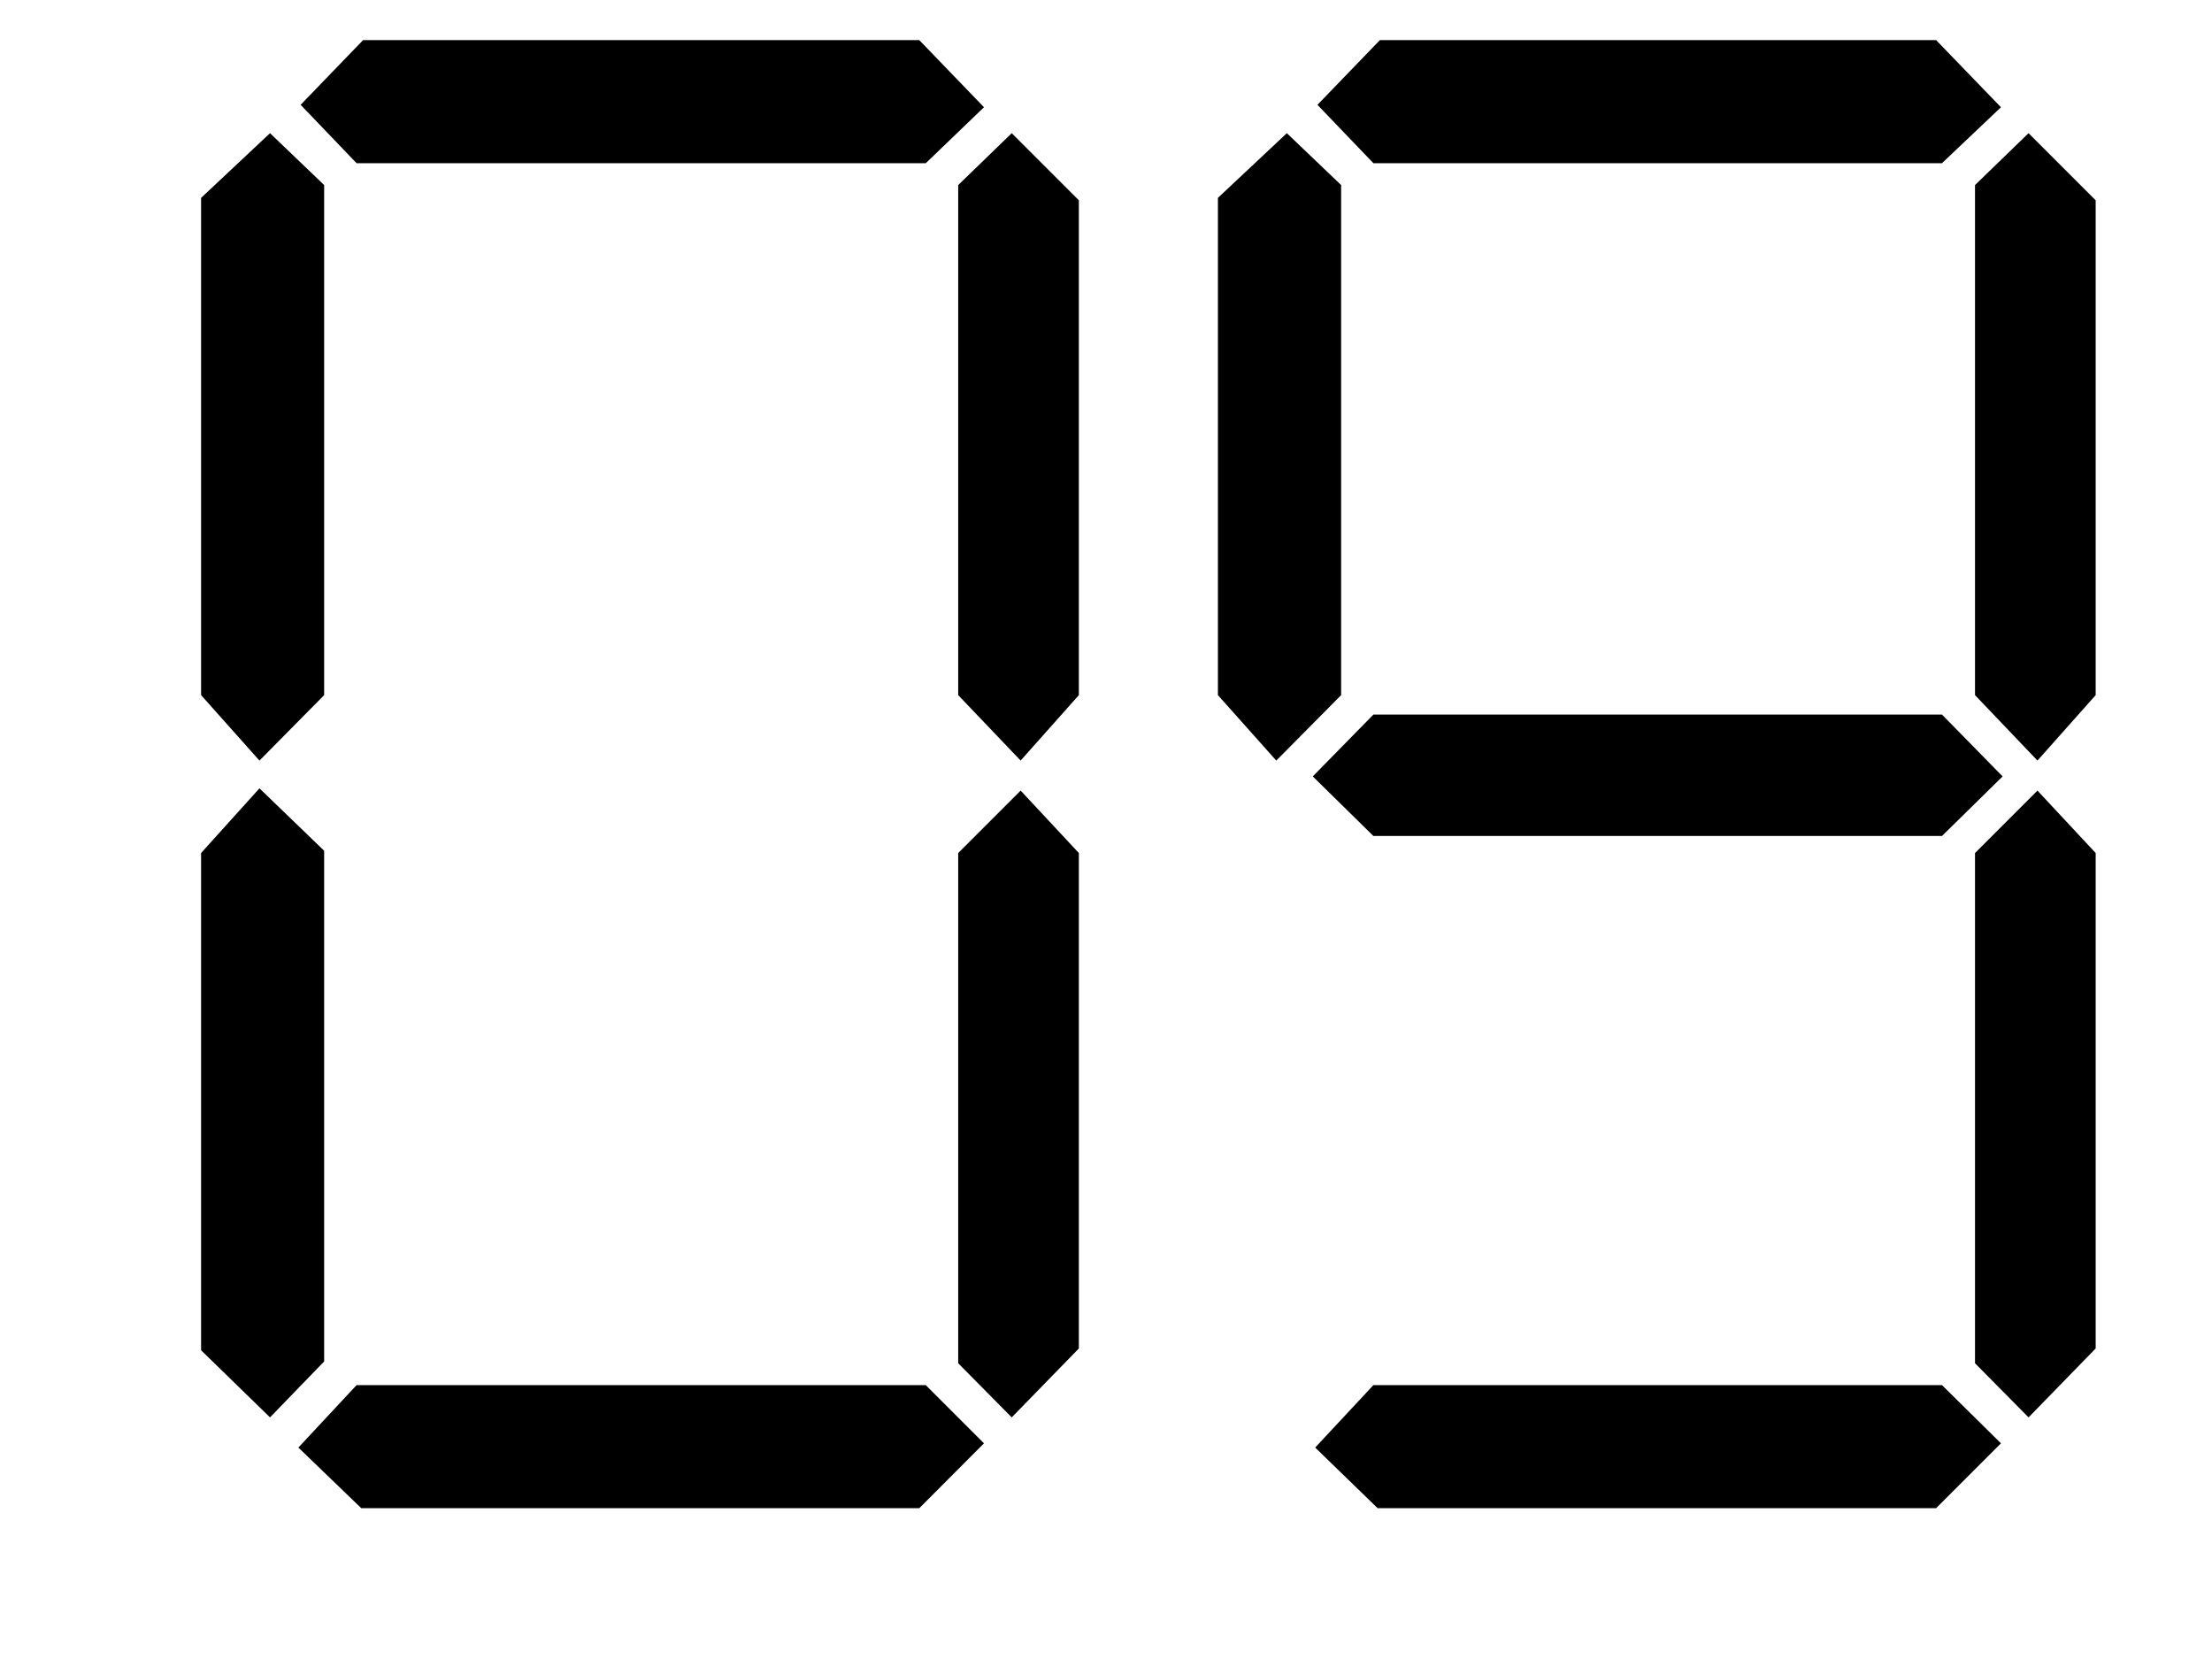﻿<?xml version="1.0" encoding="utf-8" standalone="no"?><svg width="18px" height="13.5px" viewBox="-1 -1 14 11" xmlns="http://www.w3.org/2000/svg" xmlns:xlink="http://www.w3.org/1999/xlink"><title>generated by pstoedit</title><!-- generated by pstoedit version:3.75 --><g xml:space="preserve">
<clipPath id="clippath1"> 	<path d="M 0 -0.734 L 0 9 L 12.562 9 L 12.562 -0.734 Z" style="clip-rule:nonzero" />
</clipPath>
<g style="clip-path:url(#clippath1)"> 
<g fill="#000000" fill-rule="evenodd" stroke-width="0" stroke-linejoin="miter" stroke-linecap="butt" stroke-miterlimit="10">
	<path d="M 0.816 3.609 L 0.387 4.043 L 0 3.609 L 0 0.312 L 0.457 -0.117 L 0.816 0.227 Z" />
</g>
<g fill="#000000" fill-rule="evenodd" stroke-width="0" stroke-linejoin="miter" stroke-linecap="butt" stroke-miterlimit="10">
	<path d="M 0.816 8.027 L 0.457 8.398 L 0 7.953 L 0 4.656 L 0.387 4.227 L 0.816 4.641 Z" />
</g>
<g fill="#000000" fill-rule="evenodd" stroke-width="0" stroke-linejoin="miter" stroke-linecap="butt" stroke-miterlimit="10">
	<path d="M 5.191 8.57 L 4.762 9 L 1.062 9 L 0.645 8.598 L 1.031 8.184 L 4.805 8.184 Z" />
</g>
<g fill="#000000" fill-rule="evenodd" stroke-width="0" stroke-linejoin="miter" stroke-linecap="butt" stroke-miterlimit="10">
	<path d="M 5.191 -0.289 L 4.805 0.082 L 1.031 0.082 L 0.66 -0.305 L 1.074 -0.734 L 4.762 -0.734 Z" />
</g>
<g fill="#000000" fill-rule="evenodd" stroke-width="0" stroke-linejoin="miter" stroke-linecap="butt" stroke-miterlimit="10">
	<path d="M 5.82 3.609 L 5.434 4.043 L 5.02 3.609 L 5.02 0.227 L 5.375 -0.117 L 5.82 0.328 Z" />
</g>
<g fill="#000000" fill-rule="evenodd" stroke-width="0" stroke-linejoin="miter" stroke-linecap="butt" stroke-miterlimit="10">
	<path d="M 5.82 7.941 L 5.375 8.398 L 5.02 8.039 L 5.02 4.656 L 5.434 4.242 L 5.82 4.656 Z" />
</g>
<g fill="#000000" fill-rule="evenodd" stroke-width="0" stroke-linejoin="miter" stroke-linecap="butt" stroke-miterlimit="10">
	<path d="M 7.559 3.609 L 7.129 4.043 L 6.742 3.609 L 6.742 0.312 L 7.199 -0.117 L 7.559 0.227 Z" />
</g>
<g fill="#000000" fill-rule="evenodd" stroke-width="0" stroke-linejoin="miter" stroke-linecap="butt" stroke-miterlimit="10">
	<path d="M 11.945 4.148 L 11.543 4.543 L 7.773 4.543 L 7.371 4.148 L 7.773 3.738 L 11.543 3.738 Z" />
</g>
<g fill="#000000" fill-rule="evenodd" stroke-width="0" stroke-linejoin="miter" stroke-linecap="butt" stroke-miterlimit="10">
	<path d="M 11.934 8.57 L 11.504 9 L 7.801 9 L 7.387 8.598 L 7.773 8.184 L 11.543 8.184 Z" />
</g>
<g fill="#000000" fill-rule="evenodd" stroke-width="0" stroke-linejoin="miter" stroke-linecap="butt" stroke-miterlimit="10">
	<path d="M 11.934 -0.289 L 11.543 0.082 L 7.773 0.082 L 7.402 -0.305 L 7.816 -0.734 L 11.504 -0.734 Z" />
</g>
<g fill="#000000" fill-rule="evenodd" stroke-width="0" stroke-linejoin="miter" stroke-linecap="butt" stroke-miterlimit="10">
	<path d="M 12.562 3.609 L 12.176 4.043 L 11.762 3.609 L 11.762 0.227 L 12.117 -0.117 L 12.562 0.328 Z" />
</g>
<g fill="#000000" fill-rule="evenodd" stroke-width="0" stroke-linejoin="miter" stroke-linecap="butt" stroke-miterlimit="10">
	<path d="M 12.562 7.941 L 12.117 8.398 L 11.762 8.039 L 11.762 4.656 L 12.176 4.242 L 12.562 4.656 Z" />
</g>
</g>
</g></svg>
